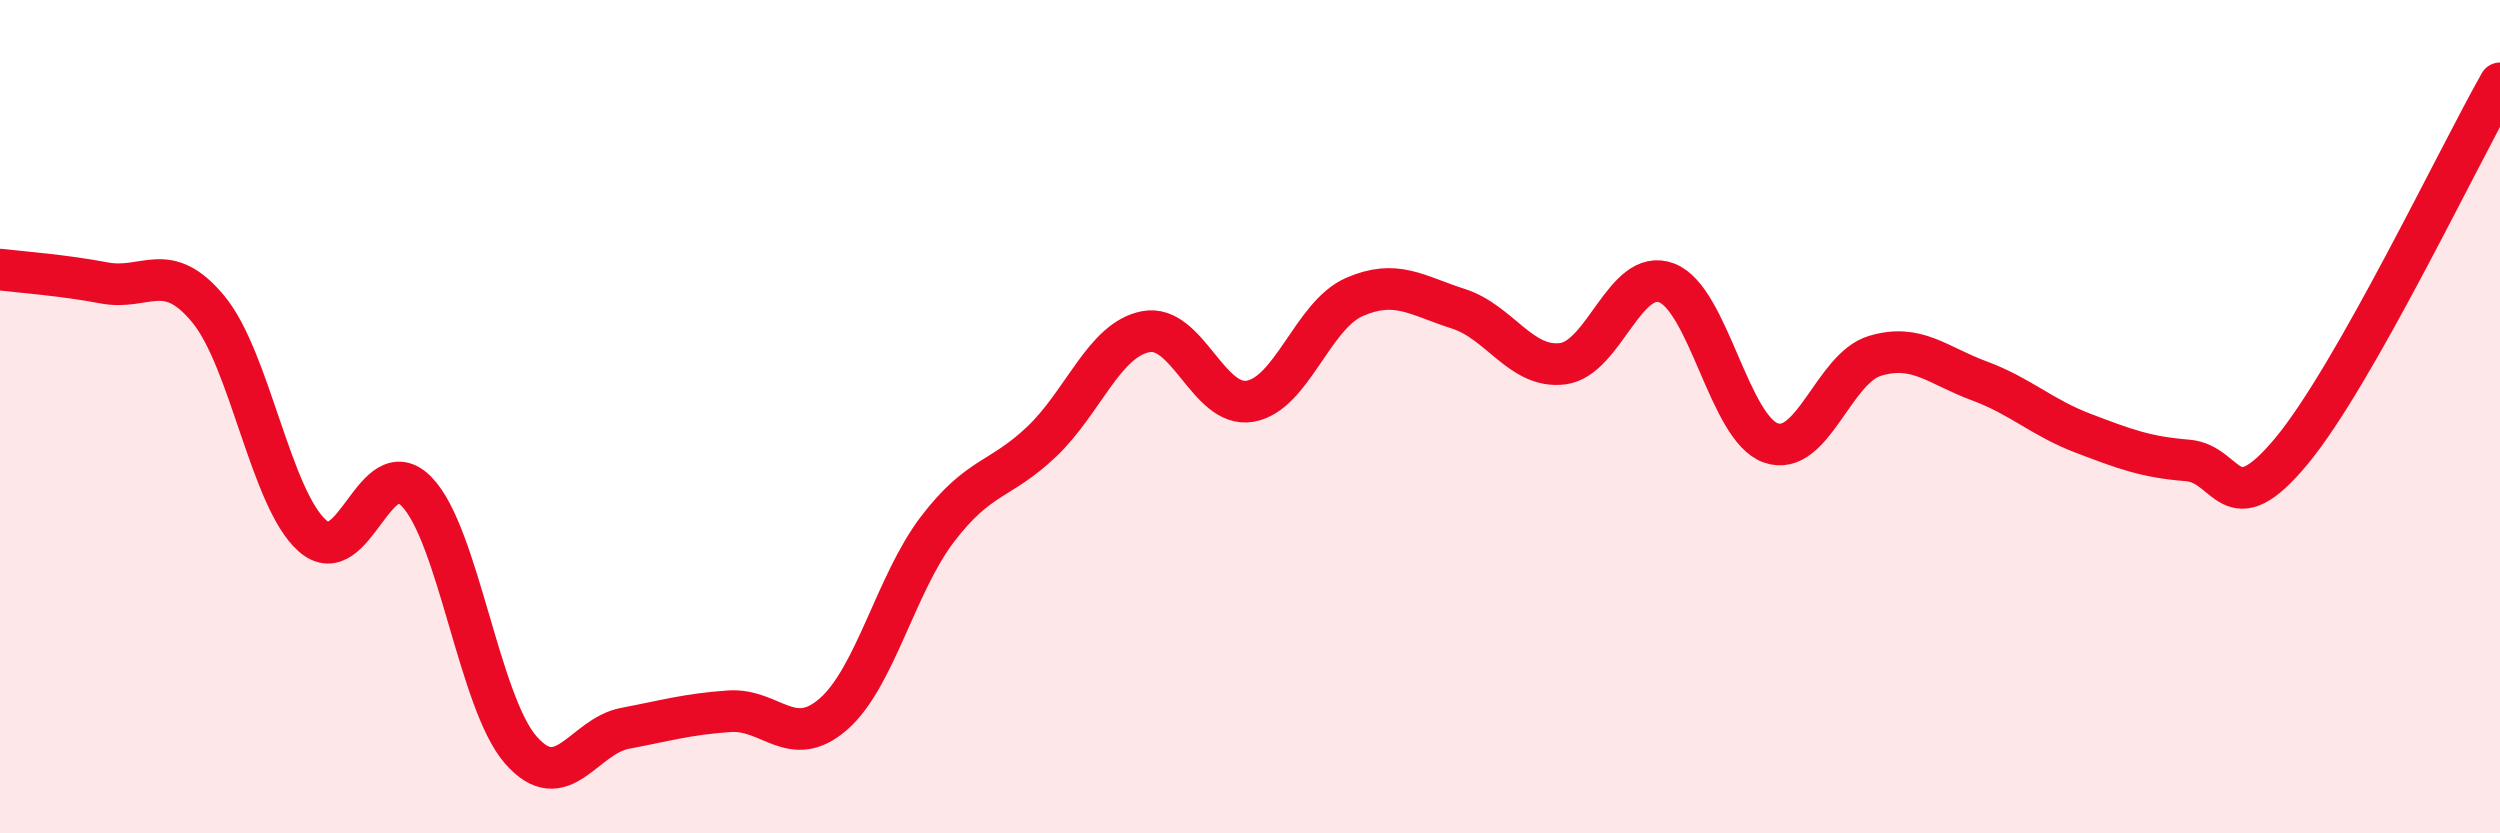 
    <svg width="60" height="20" viewBox="0 0 60 20" xmlns="http://www.w3.org/2000/svg">
      <path
        d="M 0,6.47 C 0.5,6.53 1.5,6.6 2.5,6.79 C 3.5,6.98 4,6.21 5,7.42 C 6,8.63 6.5,11.98 7.5,12.86 C 8.5,13.74 9,10.77 10,11.8 C 11,12.83 11.5,16.86 12.5,18 C 13.5,19.14 14,17.67 15,17.48 C 16,17.29 16.5,17.14 17.5,17.07 C 18.5,17 19,18.01 20,17.14 C 21,16.27 21.5,14.01 22.5,12.7 C 23.5,11.39 24,11.55 25,10.6 C 26,9.65 26.5,8.15 27.5,7.96 C 28.5,7.77 29,9.8 30,9.63 C 31,9.46 31.5,7.57 32.5,7.13 C 33.5,6.69 34,7.09 35,7.41 C 36,7.73 36.5,8.85 37.5,8.73 C 38.5,8.61 39,6.41 40,6.79 C 41,7.17 41.5,10.28 42.5,10.63 C 43.5,10.98 44,8.84 45,8.54 C 46,8.24 46.5,8.77 47.5,9.14 C 48.5,9.51 49,10.02 50,10.4 C 51,10.78 51.5,10.97 52.5,11.05 C 53.5,11.13 53.5,12.63 55,10.82 C 56.5,9.01 59,3.76 60,2L60 20L0 20Z"
        fill="#EB0A25"
        opacity="0.1"
        stroke-linecap="round"
        stroke-linejoin="round"
      />
      <path
        d="M 0,6.47 C 0.5,6.53 1.5,6.6 2.5,6.79 C 3.5,6.98 4,6.21 5,7.42 C 6,8.63 6.5,11.98 7.5,12.86 C 8.5,13.74 9,10.77 10,11.8 C 11,12.83 11.5,16.86 12.5,18 C 13.5,19.14 14,17.67 15,17.48 C 16,17.29 16.5,17.14 17.5,17.07 C 18.5,17 19,18.01 20,17.14 C 21,16.27 21.5,14.01 22.5,12.7 C 23.5,11.39 24,11.55 25,10.6 C 26,9.65 26.5,8.15 27.5,7.96 C 28.5,7.77 29,9.8 30,9.63 C 31,9.46 31.5,7.57 32.5,7.13 C 33.5,6.69 34,7.09 35,7.41 C 36,7.73 36.5,8.85 37.5,8.73 C 38.5,8.61 39,6.41 40,6.79 C 41,7.17 41.5,10.28 42.5,10.63 C 43.5,10.98 44,8.84 45,8.54 C 46,8.24 46.5,8.77 47.5,9.14 C 48.5,9.51 49,10.02 50,10.4 C 51,10.78 51.5,10.97 52.5,11.05 C 53.5,11.13 53.5,12.63 55,10.82 C 56.5,9.01 59,3.76 60,2"
        stroke="#EB0A25"
        stroke-width="1"
        fill="none"
        stroke-linecap="round"
        stroke-linejoin="round"
      />
    </svg>
  